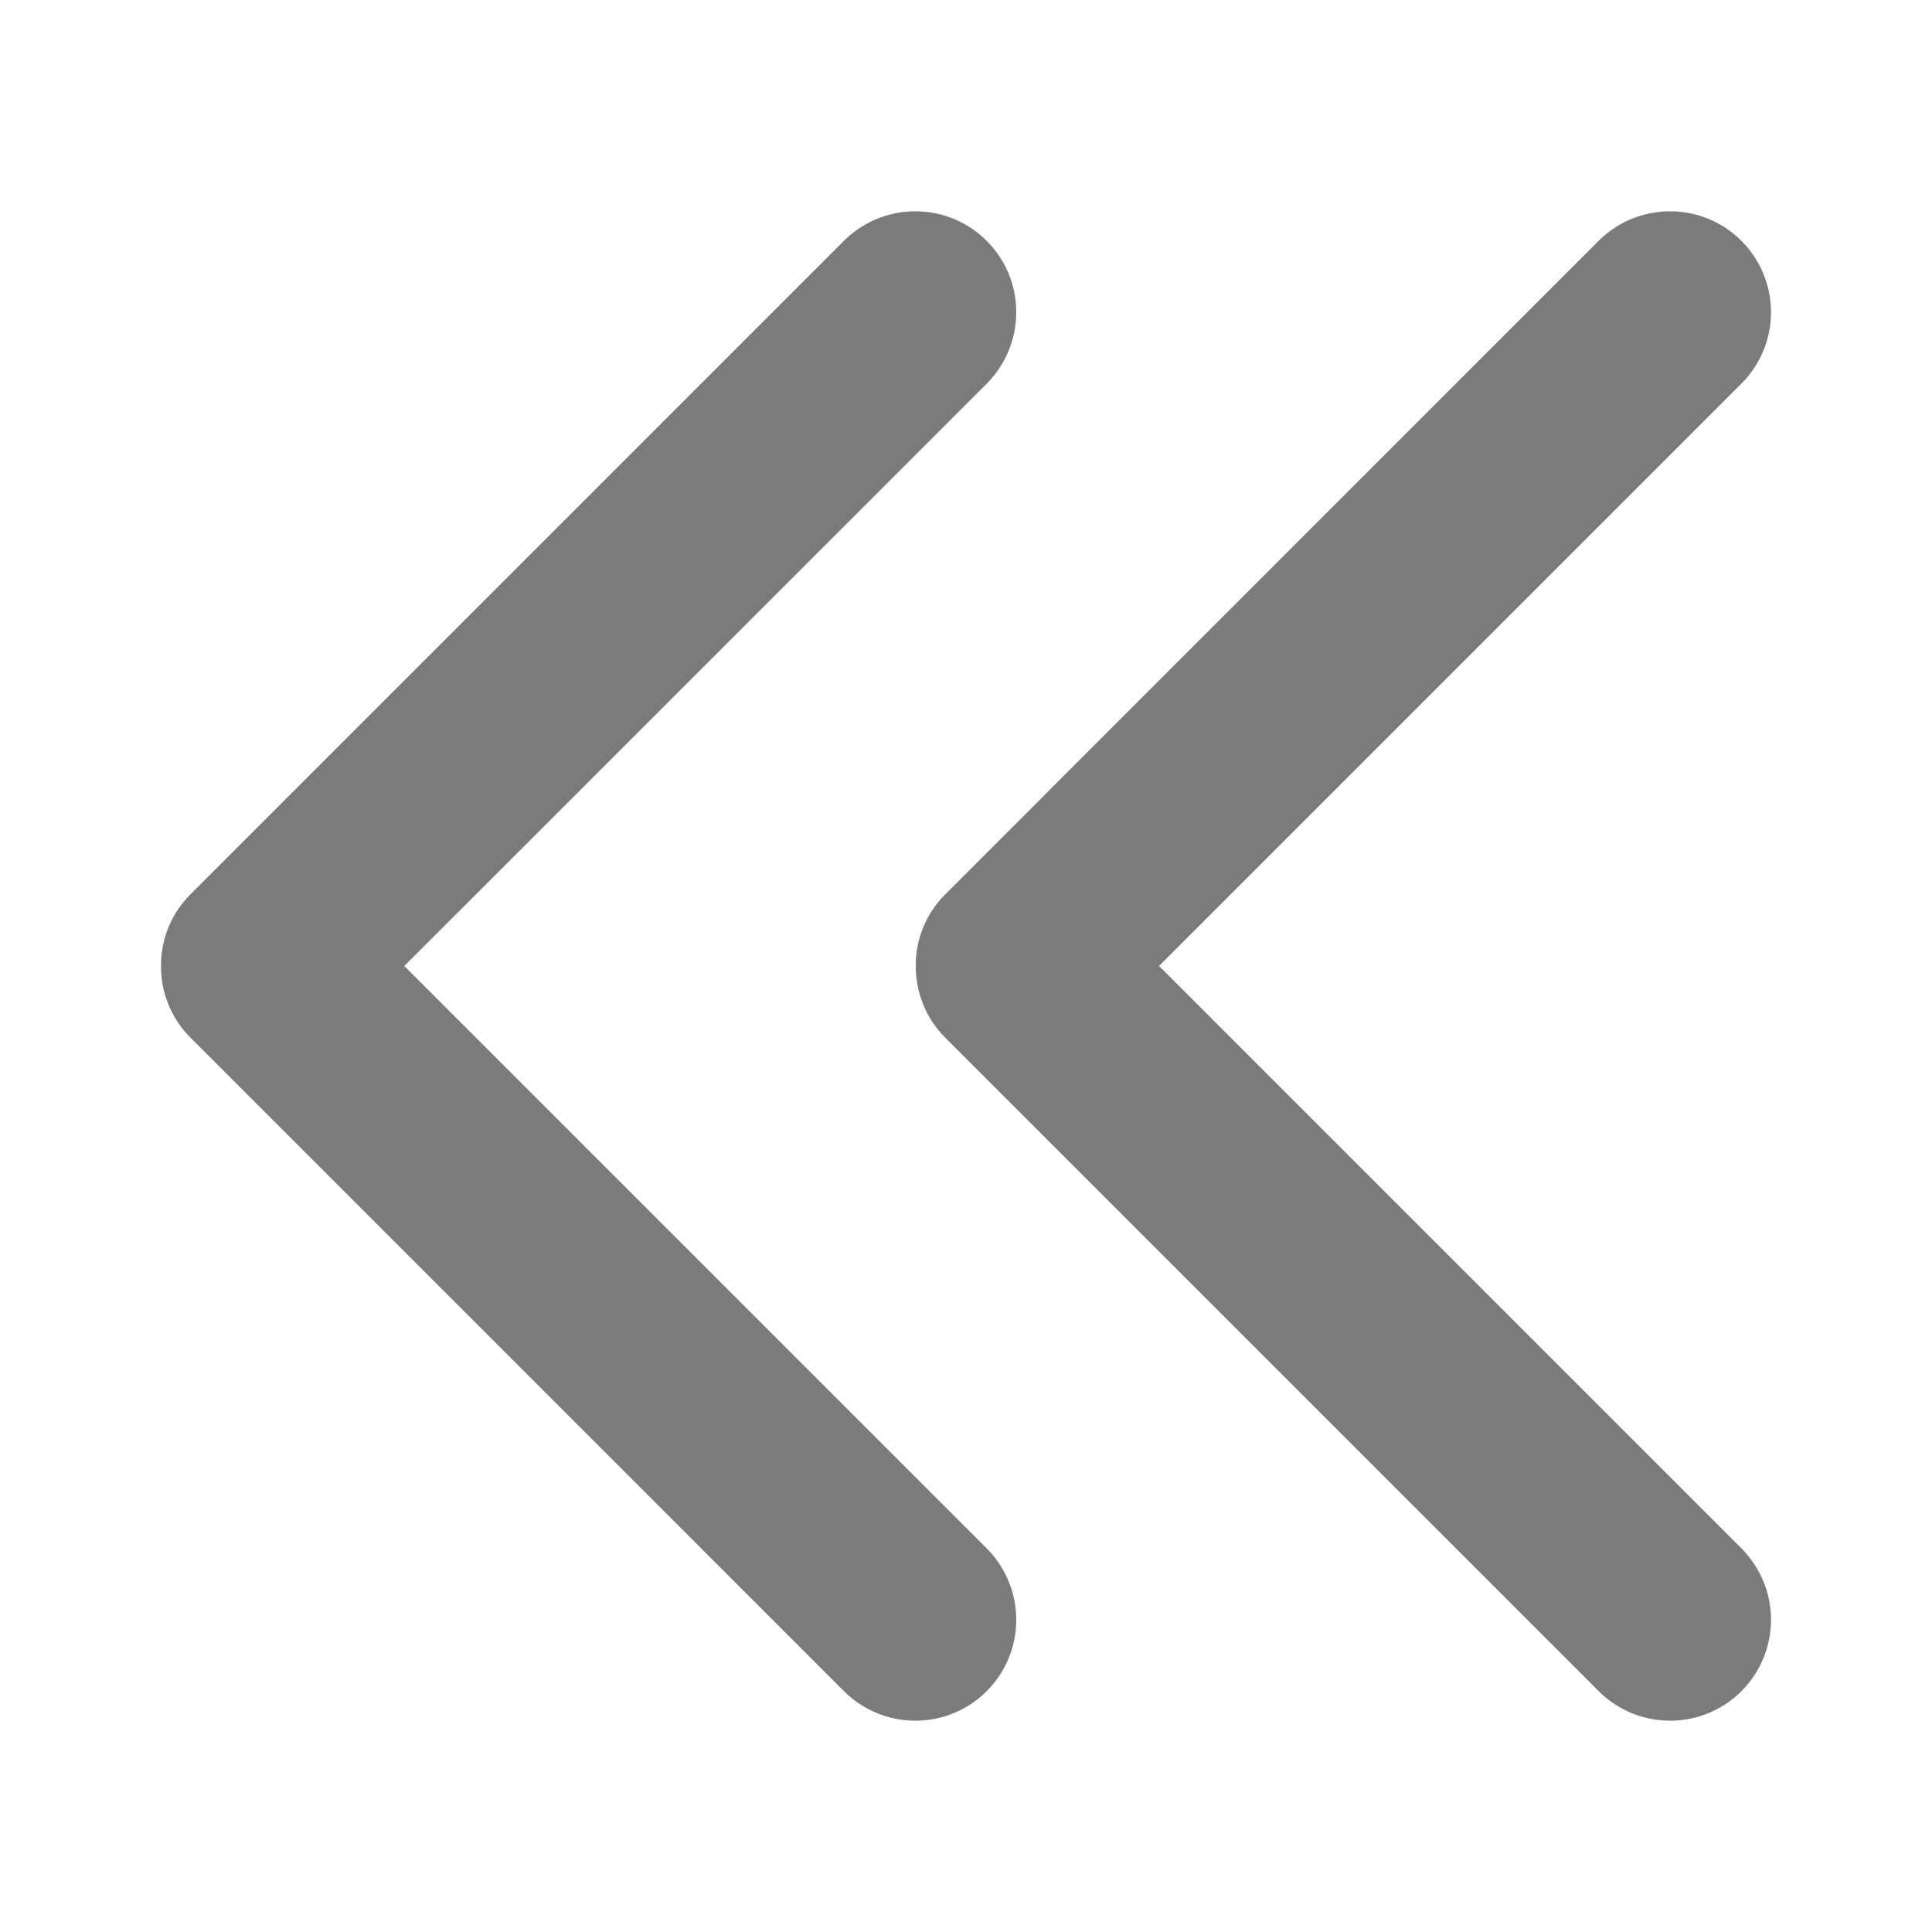 <svg width="24" height="24" viewBox="0 0 24 24" fill="none" xmlns="http://www.w3.org/2000/svg">
<path d="M12.273 19.25L5.022 12L12.273 4.75C12.501 4.513 12.627 4.196 12.624 3.868C12.622 3.539 12.49 3.224 12.257 2.992C12.025 2.759 11.71 2.627 11.381 2.625C11.053 2.622 10.736 2.748 10.499 2.976L2.366 11.11C2.249 11.226 2.156 11.365 2.093 11.518C2.031 11.671 1.999 11.835 2 12C1.999 12.165 2.031 12.329 2.094 12.482C2.157 12.635 2.249 12.774 2.366 12.89L10.499 21.023C10.736 21.252 11.053 21.378 11.381 21.375C11.71 21.373 12.025 21.241 12.257 21.008C12.49 20.776 12.622 20.461 12.624 20.132C12.627 19.804 12.501 19.487 12.273 19.25Z" fill="#7B7B7B"/>
<path d="M21.648 19.25L14.398 12L21.648 4.75C21.876 4.513 22.003 4.196 22 3.868C21.997 3.539 21.865 3.224 21.633 2.992C21.4 2.759 21.086 2.627 20.757 2.625C20.428 2.622 20.111 2.748 19.875 2.976L11.742 11.11C11.625 11.226 11.532 11.365 11.469 11.518C11.406 11.671 11.374 11.835 11.376 12C11.375 12.165 11.407 12.329 11.47 12.482C11.532 12.635 11.625 12.774 11.742 12.89L19.875 21.023C20.111 21.252 20.428 21.378 20.757 21.375C21.086 21.373 21.4 21.241 21.633 21.008C21.865 20.776 21.997 20.461 22 20.132C22.003 19.804 21.876 19.487 21.648 19.25Z" fill="#7B7B7B"/>
</svg>

